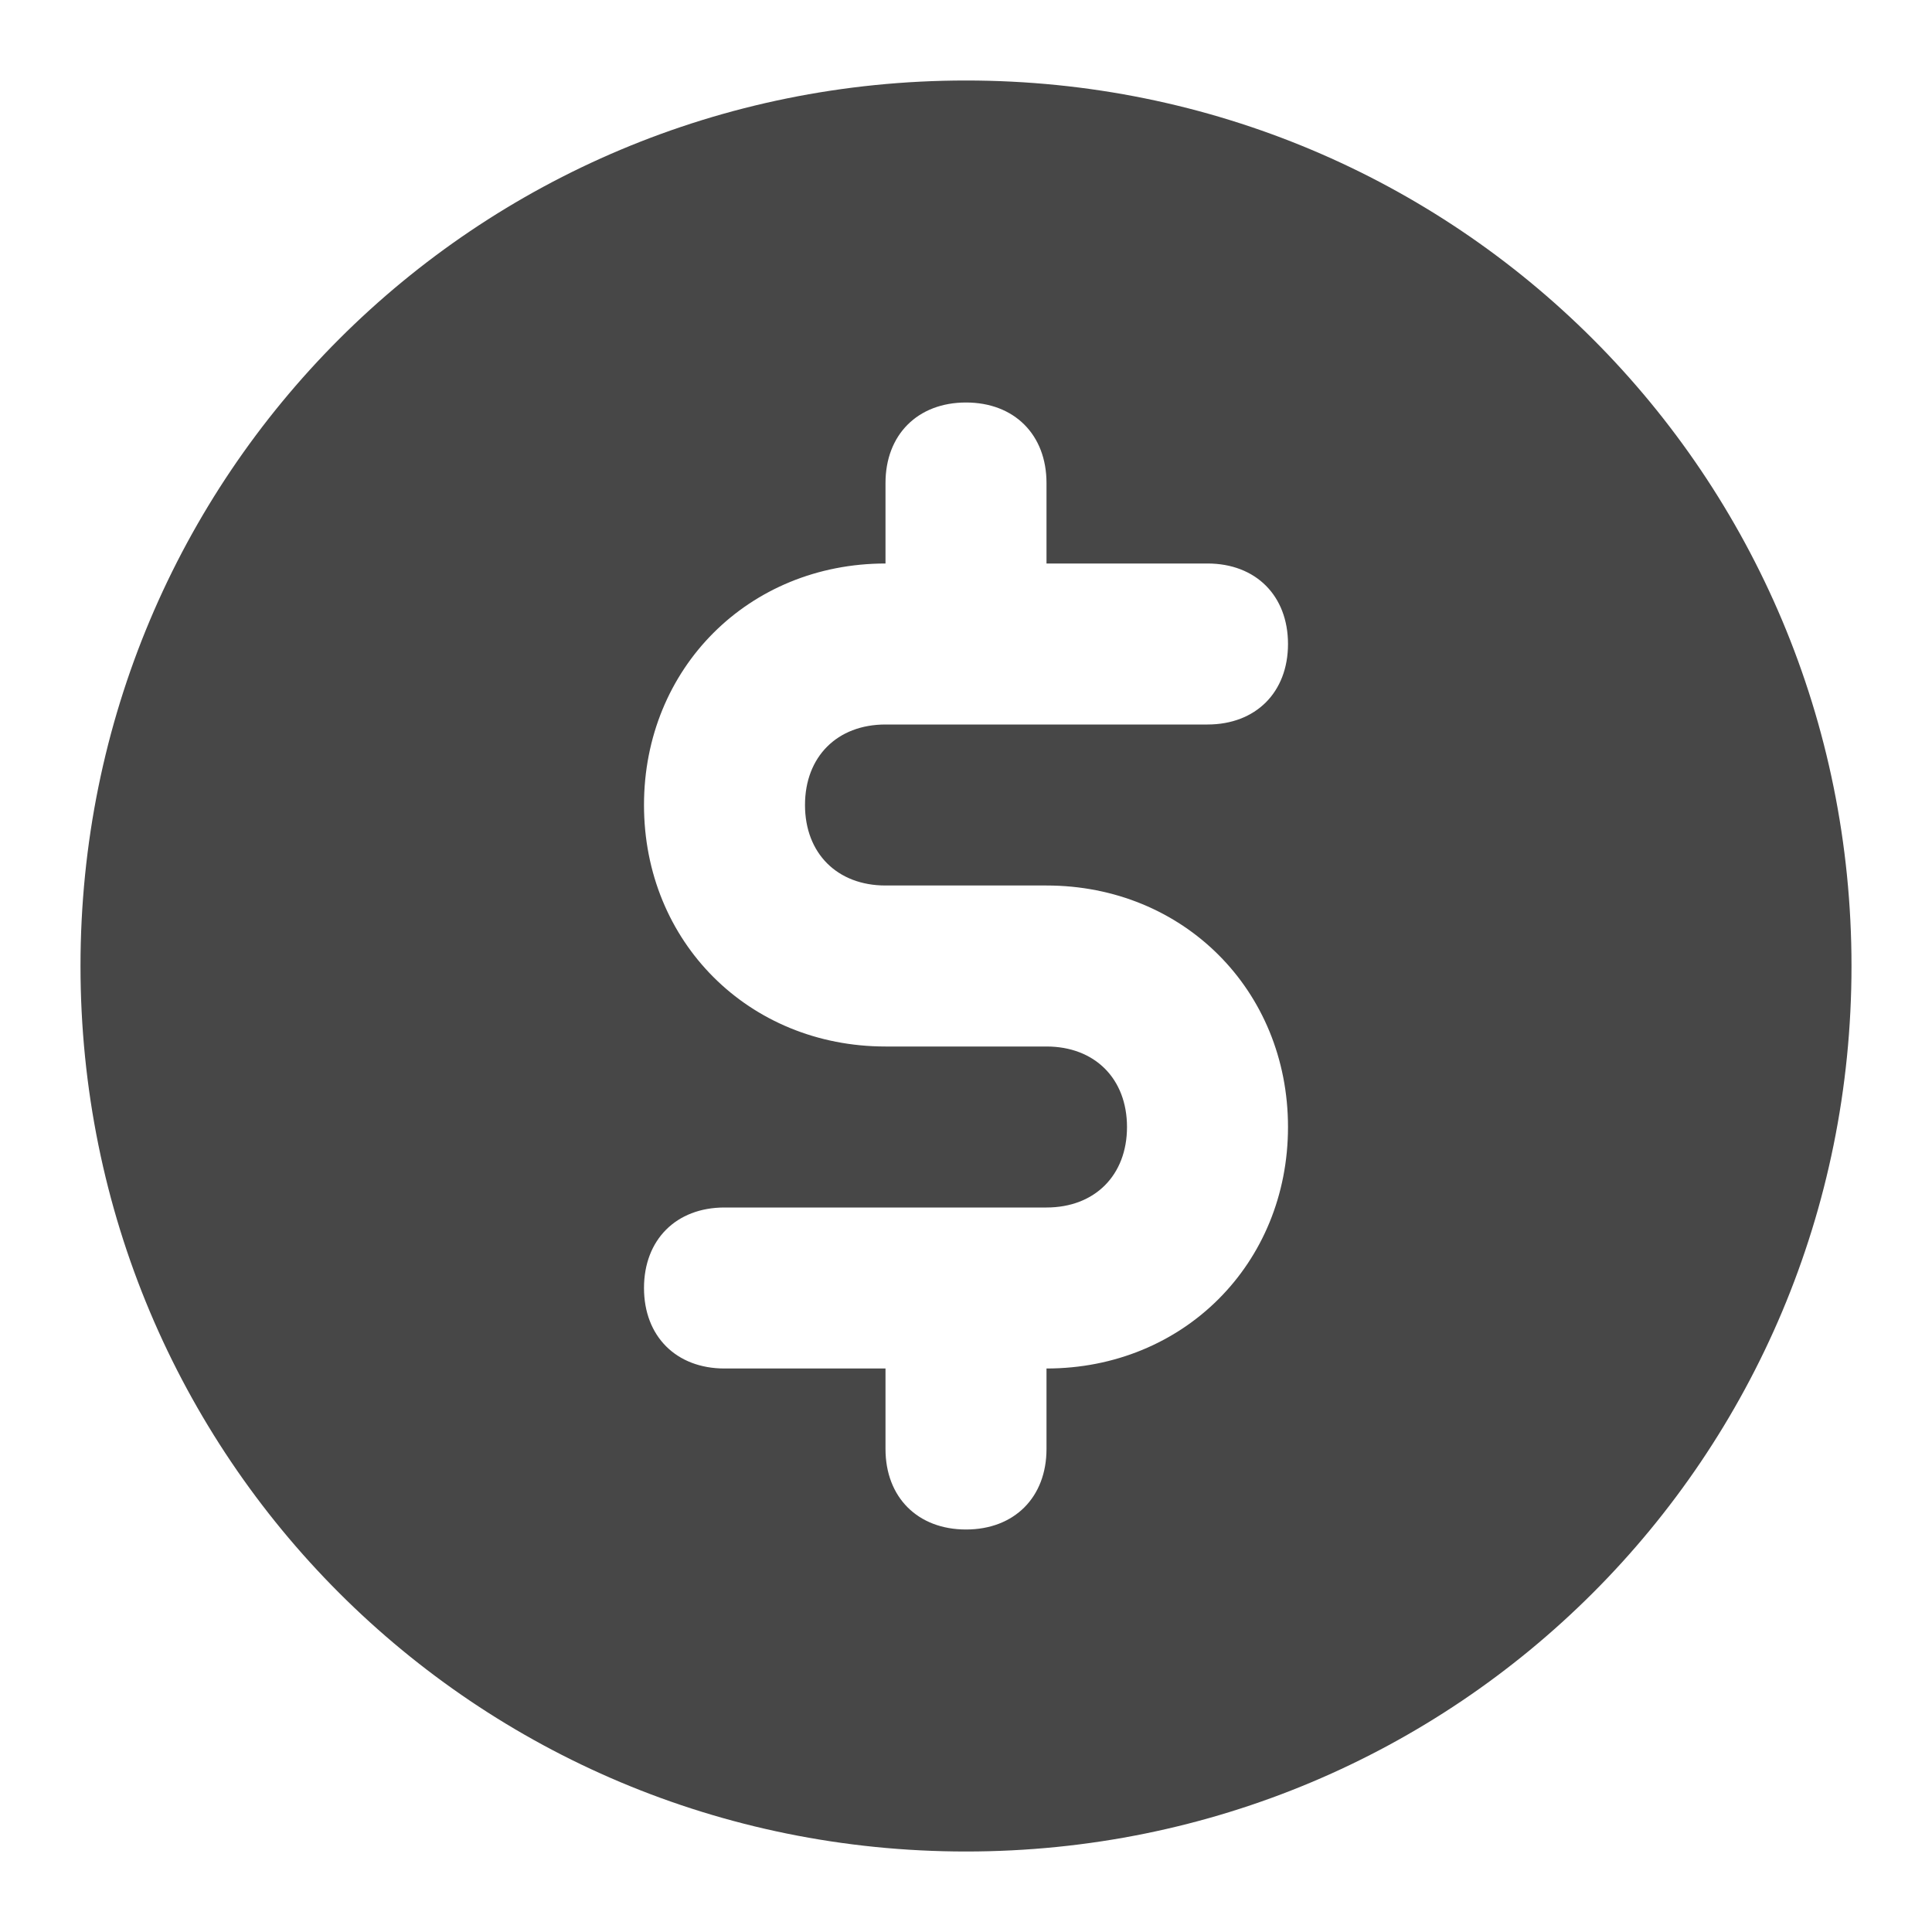 <svg width="36" height="36" viewBox="0 0 36 36" fill="none" xmlns="http://www.w3.org/2000/svg">
<rect width="36" height="36" fill="#1E1E1E"/>
<g id="MacBook Pro 14&#34; - 1">
<rect width="1512" height="2003" transform="translate(-129 -1196)" fill="white"/>
<g id="dollar-coin">
<path id="Vector" d="M18 1.5C8.85 1.5 1.5 8.85 1.5 18C1.5 27.15 8.85 34.5 18 34.5C27.15 34.5 34.5 27.15 34.5 18C34.5 8.85 27.15 1.5 18 1.5ZM16.5 16.5H19.5C22.05 16.5 24 18.45 24 21C24 23.55 22.05 25.5 19.5 25.5V27C19.5 27.9 18.9 28.5 18 28.5C17.1 28.5 16.5 27.9 16.5 27V25.5H13.5C12.6 25.5 12 24.9 12 24C12 23.1 12.6 22.5 13.5 22.5H19.5C20.4 22.5 21 21.9 21 21C21 20.1 20.4 19.5 19.5 19.5H16.5C13.95 19.5 12 17.55 12 15C12 12.45 13.95 10.5 16.5 10.5V9C16.5 8.1 17.1 7.5 18 7.5C18.9 7.5 19.5 8.1 19.5 9V10.5H22.5C23.4 10.5 24 11.1 24 12C24 12.9 23.4 13.5 22.5 13.5H16.5C15.6 13.5 15 14.1 15 15C15 15.9 15.6 16.5 16.5 16.5Z" fill="black" fill-opacity="0.72"/>
</g>
</g>
</svg>
